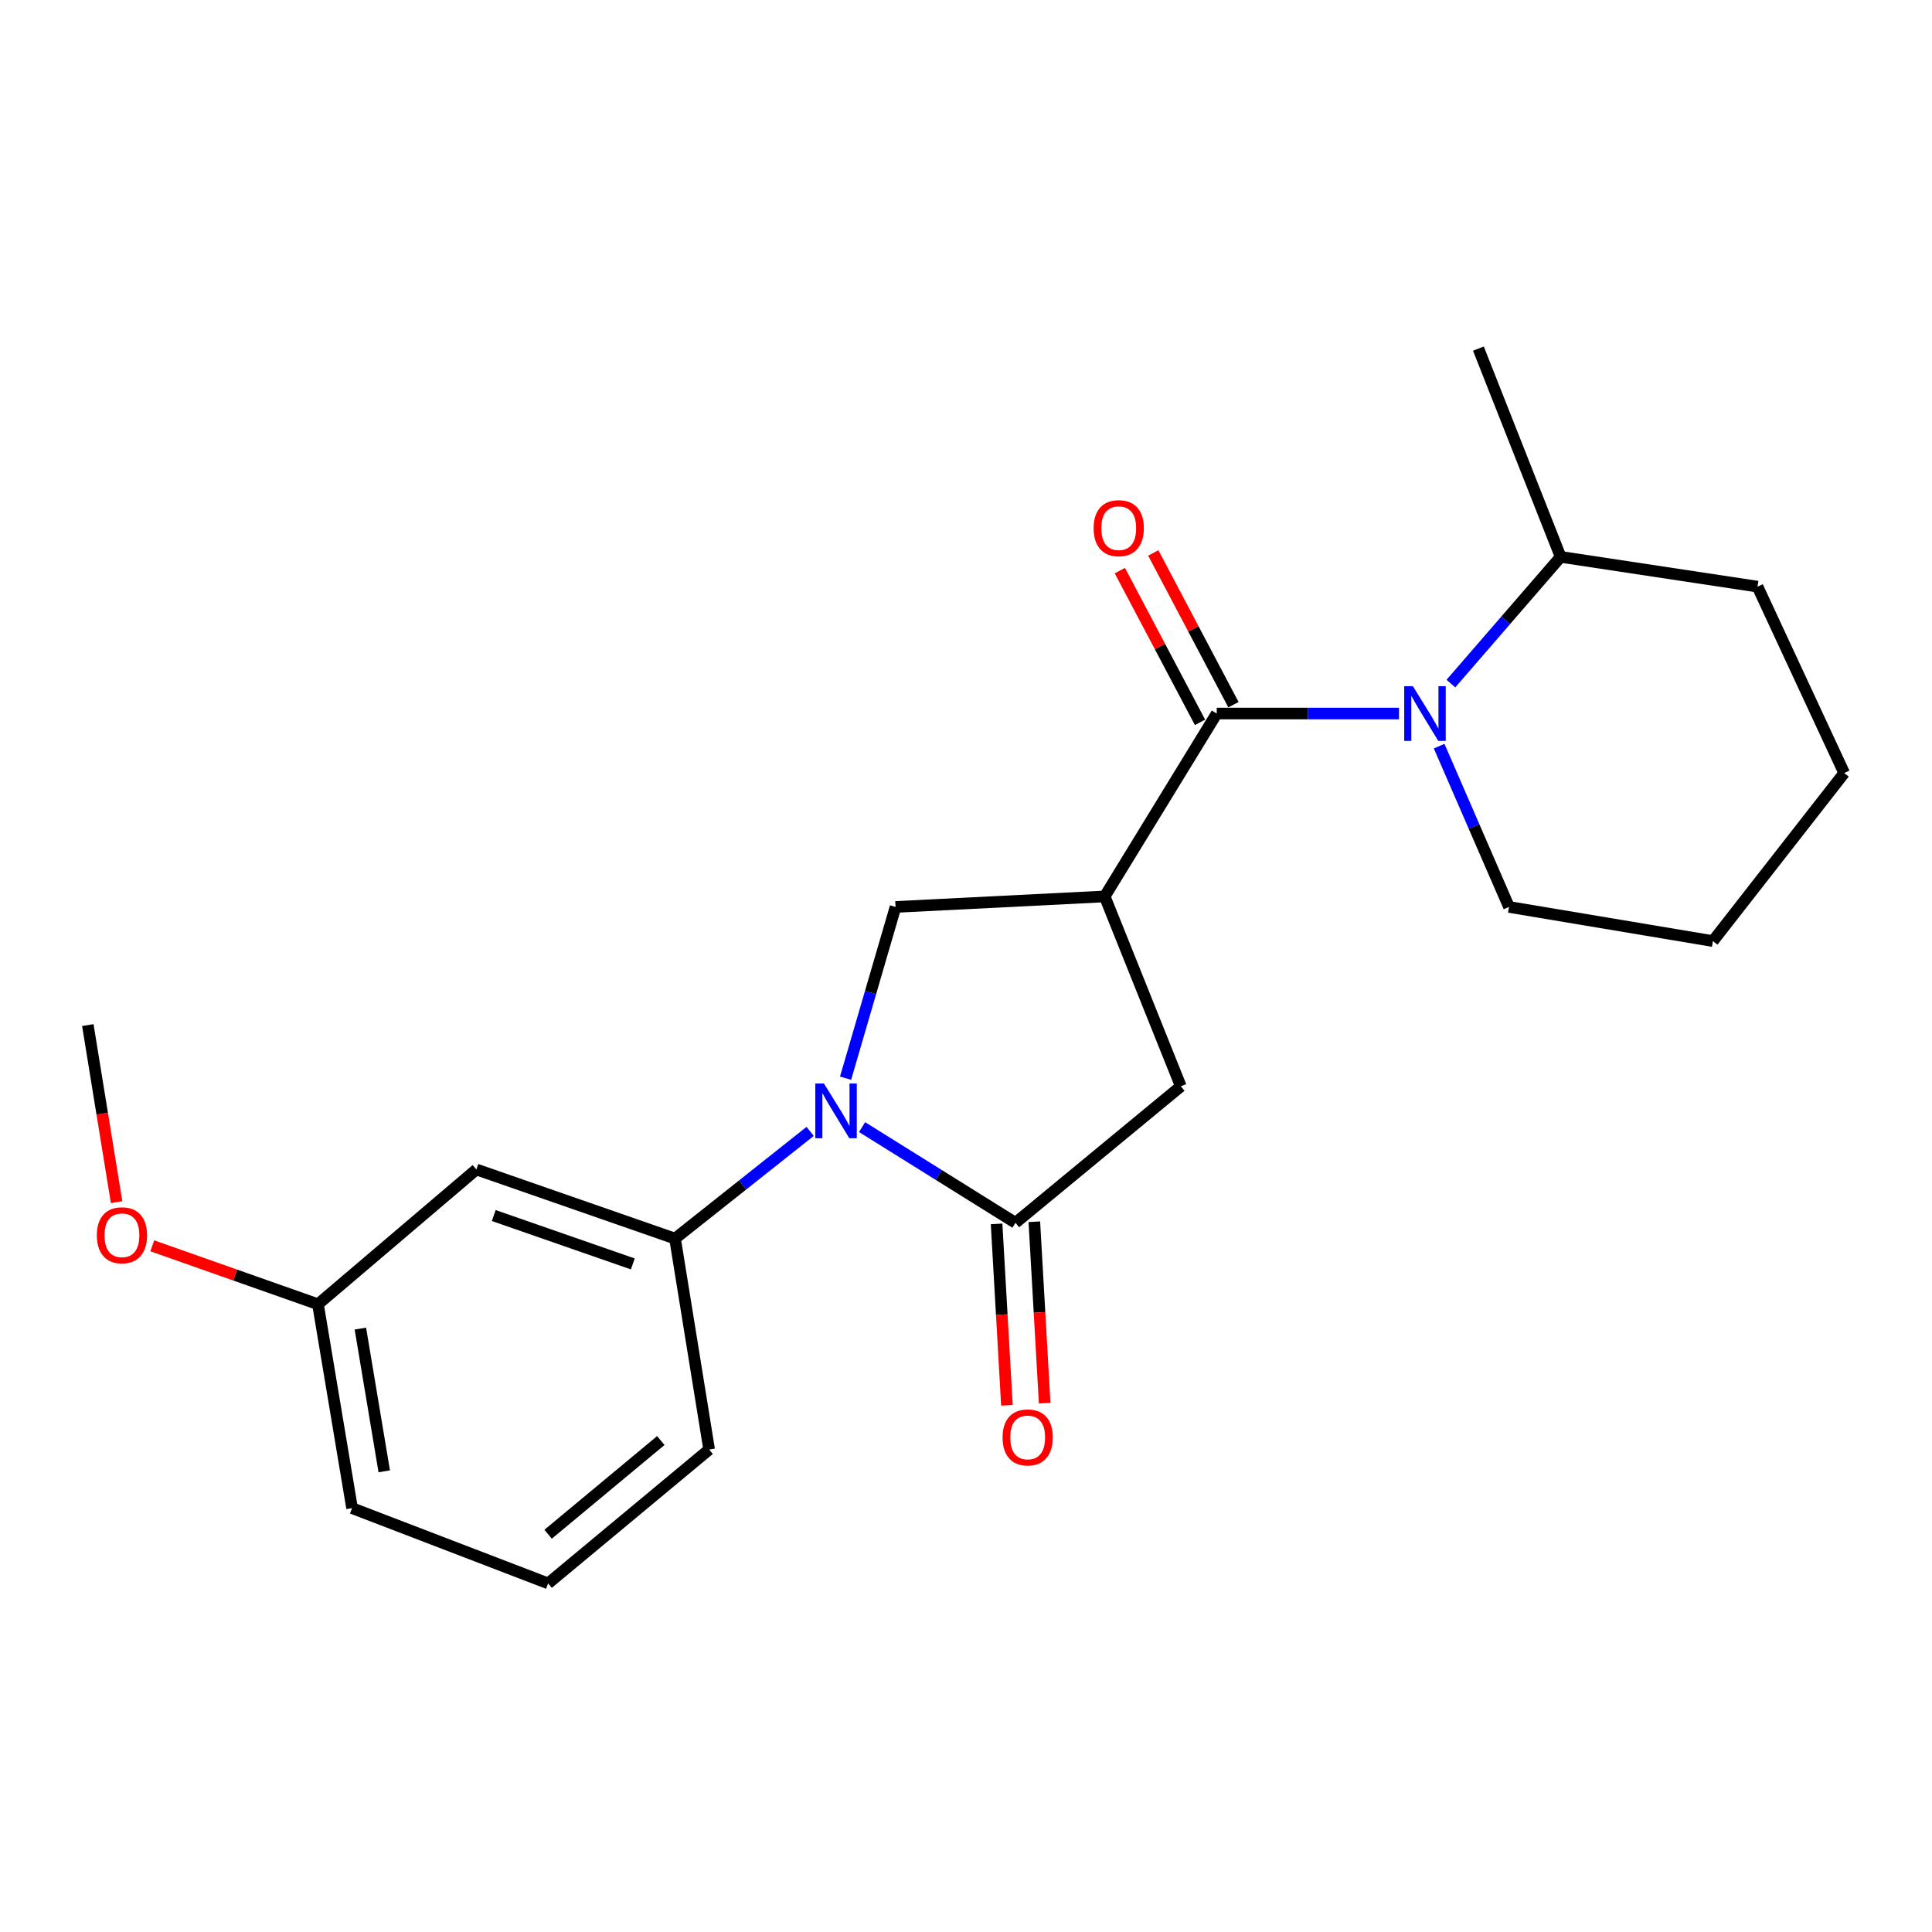 <?xml version='1.0' encoding='iso-8859-1'?>
<svg version='1.1' baseProfile='full'
              xmlns='http://www.w3.org/2000/svg'
                      xmlns:rdkit='http://www.rdkit.org/xml'
                      xmlns:xlink='http://www.w3.org/1999/xlink'
                  xml:space='preserve'
width='1000px' height='1000px' viewBox='0 0 1000 1000'>
<!-- END OF HEADER -->
<rect style='opacity:1.0;fill:#FFFFFF;stroke:none' width='1000' height='1000' x='0' y='0'> </rect>
<path class='bond-2' d='M 446.208,583.386 L 485.904,608.158' style='fill:none;fill-rule:evenodd;stroke:#0000FF;stroke-width:6px;stroke-linecap:butt;stroke-linejoin:miter;stroke-opacity:1' />
<path class='bond-2' d='M 485.904,608.158 L 525.601,632.93' style='fill:none;fill-rule:evenodd;stroke:#000000;stroke-width:6px;stroke-linecap:butt;stroke-linejoin:miter;stroke-opacity:1' />
<path class='bond-4' d='M 437.665,558.068 L 450.596,513.749' style='fill:none;fill-rule:evenodd;stroke:#0000FF;stroke-width:6px;stroke-linecap:butt;stroke-linejoin:miter;stroke-opacity:1' />
<path class='bond-4' d='M 450.596,513.749 L 463.528,469.431' style='fill:none;fill-rule:evenodd;stroke:#000000;stroke-width:6px;stroke-linecap:butt;stroke-linejoin:miter;stroke-opacity:1' />
<path class='bond-5' d='M 419.331,585.607 L 384.363,613.351' style='fill:none;fill-rule:evenodd;stroke:#0000FF;stroke-width:6px;stroke-linecap:butt;stroke-linejoin:miter;stroke-opacity:1' />
<path class='bond-5' d='M 384.363,613.351 L 349.394,641.094' style='fill:none;fill-rule:evenodd;stroke:#000000;stroke-width:6px;stroke-linecap:butt;stroke-linejoin:miter;stroke-opacity:1' />
<path class='bond-0' d='M 571.792,463.996 L 463.528,469.431' style='fill:none;fill-rule:evenodd;stroke:#000000;stroke-width:6px;stroke-linecap:butt;stroke-linejoin:miter;stroke-opacity:1' />
<path class='bond-1' d='M 571.792,463.996 L 629.777,369.321' style='fill:none;fill-rule:evenodd;stroke:#000000;stroke-width:6px;stroke-linecap:butt;stroke-linejoin:miter;stroke-opacity:1' />
<path class='bond-22' d='M 571.792,463.996 L 611.199,562.269' style='fill:none;fill-rule:evenodd;stroke:#000000;stroke-width:6px;stroke-linecap:butt;stroke-linejoin:miter;stroke-opacity:1' />
<path class='bond-3' d='M 629.777,369.321 L 676.952,369.321' style='fill:none;fill-rule:evenodd;stroke:#000000;stroke-width:6px;stroke-linecap:butt;stroke-linejoin:miter;stroke-opacity:1' />
<path class='bond-3' d='M 676.952,369.321 L 724.127,369.321' style='fill:none;fill-rule:evenodd;stroke:#0000FF;stroke-width:6px;stroke-linecap:butt;stroke-linejoin:miter;stroke-opacity:1' />
<path class='bond-8' d='M 638.428,364.751 L 617.682,325.477' style='fill:none;fill-rule:evenodd;stroke:#000000;stroke-width:6px;stroke-linecap:butt;stroke-linejoin:miter;stroke-opacity:1' />
<path class='bond-8' d='M 617.682,325.477 L 596.935,286.203' style='fill:none;fill-rule:evenodd;stroke:#FF0000;stroke-width:6px;stroke-linecap:butt;stroke-linejoin:miter;stroke-opacity:1' />
<path class='bond-8' d='M 621.126,373.891 L 600.38,334.617' style='fill:none;fill-rule:evenodd;stroke:#000000;stroke-width:6px;stroke-linecap:butt;stroke-linejoin:miter;stroke-opacity:1' />
<path class='bond-8' d='M 600.38,334.617 L 579.633,295.343' style='fill:none;fill-rule:evenodd;stroke:#FF0000;stroke-width:6px;stroke-linecap:butt;stroke-linejoin:miter;stroke-opacity:1' />
<path class='bond-6' d='M 525.601,632.93 L 611.199,562.269' style='fill:none;fill-rule:evenodd;stroke:#000000;stroke-width:6px;stroke-linecap:butt;stroke-linejoin:miter;stroke-opacity:1' />
<path class='bond-9' d='M 515.833,633.486 L 518.509,680.433' style='fill:none;fill-rule:evenodd;stroke:#000000;stroke-width:6px;stroke-linecap:butt;stroke-linejoin:miter;stroke-opacity:1' />
<path class='bond-9' d='M 518.509,680.433 L 521.185,727.379' style='fill:none;fill-rule:evenodd;stroke:#FF0000;stroke-width:6px;stroke-linecap:butt;stroke-linejoin:miter;stroke-opacity:1' />
<path class='bond-9' d='M 535.369,632.373 L 538.045,679.319' style='fill:none;fill-rule:evenodd;stroke:#000000;stroke-width:6px;stroke-linecap:butt;stroke-linejoin:miter;stroke-opacity:1' />
<path class='bond-9' d='M 538.045,679.319 L 540.721,726.265' style='fill:none;fill-rule:evenodd;stroke:#FF0000;stroke-width:6px;stroke-linecap:butt;stroke-linejoin:miter;stroke-opacity:1' />
<path class='bond-10' d='M 750.984,353.823 L 779.386,321.029' style='fill:none;fill-rule:evenodd;stroke:#0000FF;stroke-width:6px;stroke-linecap:butt;stroke-linejoin:miter;stroke-opacity:1' />
<path class='bond-10' d='M 779.386,321.029 L 807.788,288.235' style='fill:none;fill-rule:evenodd;stroke:#000000;stroke-width:6px;stroke-linecap:butt;stroke-linejoin:miter;stroke-opacity:1' />
<path class='bond-12' d='M 744.9,386.21 L 762.978,427.82' style='fill:none;fill-rule:evenodd;stroke:#0000FF;stroke-width:6px;stroke-linecap:butt;stroke-linejoin:miter;stroke-opacity:1' />
<path class='bond-12' d='M 762.978,427.82 L 781.057,469.431' style='fill:none;fill-rule:evenodd;stroke:#000000;stroke-width:6px;stroke-linecap:butt;stroke-linejoin:miter;stroke-opacity:1' />
<path class='bond-7' d='M 349.394,641.094 L 246.577,605.317' style='fill:none;fill-rule:evenodd;stroke:#000000;stroke-width:6px;stroke-linecap:butt;stroke-linejoin:miter;stroke-opacity:1' />
<path class='bond-7' d='M 327.541,654.208 L 255.569,629.165' style='fill:none;fill-rule:evenodd;stroke:#000000;stroke-width:6px;stroke-linecap:butt;stroke-linejoin:miter;stroke-opacity:1' />
<path class='bond-13' d='M 349.394,641.094 L 367.049,750.27' style='fill:none;fill-rule:evenodd;stroke:#000000;stroke-width:6px;stroke-linecap:butt;stroke-linejoin:miter;stroke-opacity:1' />
<path class='bond-11' d='M 246.577,605.317 L 164.578,675.076' style='fill:none;fill-rule:evenodd;stroke:#000000;stroke-width:6px;stroke-linecap:butt;stroke-linejoin:miter;stroke-opacity:1' />
<path class='bond-16' d='M 807.788,288.235 L 765.218,180.439' style='fill:none;fill-rule:evenodd;stroke:#000000;stroke-width:6px;stroke-linecap:butt;stroke-linejoin:miter;stroke-opacity:1' />
<path class='bond-18' d='M 807.788,288.235 L 909.692,303.639' style='fill:none;fill-rule:evenodd;stroke:#000000;stroke-width:6px;stroke-linecap:butt;stroke-linejoin:miter;stroke-opacity:1' />
<path class='bond-14' d='M 164.578,675.076 L 121.694,659.95' style='fill:none;fill-rule:evenodd;stroke:#000000;stroke-width:6px;stroke-linecap:butt;stroke-linejoin:miter;stroke-opacity:1' />
<path class='bond-14' d='M 121.694,659.95 L 78.809,644.823' style='fill:none;fill-rule:evenodd;stroke:#FF0000;stroke-width:6px;stroke-linecap:butt;stroke-linejoin:miter;stroke-opacity:1' />
<path class='bond-23' d='M 164.578,675.076 L 182.232,780.611' style='fill:none;fill-rule:evenodd;stroke:#000000;stroke-width:6px;stroke-linecap:butt;stroke-linejoin:miter;stroke-opacity:1' />
<path class='bond-23' d='M 186.526,687.678 L 198.884,761.552' style='fill:none;fill-rule:evenodd;stroke:#000000;stroke-width:6px;stroke-linecap:butt;stroke-linejoin:miter;stroke-opacity:1' />
<path class='bond-20' d='M 781.057,469.431 L 886.602,487.107' style='fill:none;fill-rule:evenodd;stroke:#000000;stroke-width:6px;stroke-linecap:butt;stroke-linejoin:miter;stroke-opacity:1' />
<path class='bond-15' d='M 367.049,750.27 L 283.712,819.561' style='fill:none;fill-rule:evenodd;stroke:#000000;stroke-width:6px;stroke-linecap:butt;stroke-linejoin:miter;stroke-opacity:1' />
<path class='bond-15' d='M 342.038,745.618 L 283.703,794.122' style='fill:none;fill-rule:evenodd;stroke:#000000;stroke-width:6px;stroke-linecap:butt;stroke-linejoin:miter;stroke-opacity:1' />
<path class='bond-19' d='M 60.345,622.216 L 52.9,576.398' style='fill:none;fill-rule:evenodd;stroke:#FF0000;stroke-width:6px;stroke-linecap:butt;stroke-linejoin:miter;stroke-opacity:1' />
<path class='bond-19' d='M 52.9,576.398 L 45.455,530.58' style='fill:none;fill-rule:evenodd;stroke:#000000;stroke-width:6px;stroke-linecap:butt;stroke-linejoin:miter;stroke-opacity:1' />
<path class='bond-17' d='M 283.712,819.561 L 182.232,780.611' style='fill:none;fill-rule:evenodd;stroke:#000000;stroke-width:6px;stroke-linecap:butt;stroke-linejoin:miter;stroke-opacity:1' />
<path class='bond-24' d='M 909.692,303.639 L 954.545,400.118' style='fill:none;fill-rule:evenodd;stroke:#000000;stroke-width:6px;stroke-linecap:butt;stroke-linejoin:miter;stroke-opacity:1' />
<path class='bond-21' d='M 886.602,487.107 L 954.545,400.118' style='fill:none;fill-rule:evenodd;stroke:#000000;stroke-width:6px;stroke-linecap:butt;stroke-linejoin:miter;stroke-opacity:1' />
<path  class='atom-0' d='M 426.471 560.817
L 435.751 575.817
Q 436.671 577.297, 438.151 579.977
Q 439.631 582.657, 439.711 582.817
L 439.711 560.817
L 443.471 560.817
L 443.471 589.137
L 439.591 589.137
L 429.631 572.737
Q 428.471 570.817, 427.231 568.617
Q 426.031 566.417, 425.671 565.737
L 425.671 589.137
L 421.991 589.137
L 421.991 560.817
L 426.471 560.817
' fill='#0000FF'/>
<path  class='atom-4' d='M 731.302 355.161
L 740.582 370.161
Q 741.502 371.641, 742.982 374.321
Q 744.462 377.001, 744.542 377.161
L 744.542 355.161
L 748.302 355.161
L 748.302 383.481
L 744.422 383.481
L 734.462 367.081
Q 733.302 365.161, 732.062 362.961
Q 730.862 360.761, 730.502 360.081
L 730.502 383.481
L 726.822 383.481
L 726.822 355.161
L 731.302 355.161
' fill='#0000FF'/>
<path  class='atom-9' d='M 566.053 273.378
Q 566.053 266.578, 569.413 262.778
Q 572.773 258.978, 579.053 258.978
Q 585.333 258.978, 588.693 262.778
Q 592.053 266.578, 592.053 273.378
Q 592.053 280.258, 588.653 284.178
Q 585.253 288.058, 579.053 288.058
Q 572.813 288.058, 569.413 284.178
Q 566.053 280.298, 566.053 273.378
M 579.053 284.858
Q 583.373 284.858, 585.693 281.978
Q 588.053 279.058, 588.053 273.378
Q 588.053 267.818, 585.693 265.018
Q 583.373 262.178, 579.053 262.178
Q 574.733 262.178, 572.373 264.978
Q 570.053 267.778, 570.053 273.378
Q 570.053 279.098, 572.373 281.978
Q 574.733 284.858, 579.053 284.858
' fill='#FF0000'/>
<path  class='atom-10' d='M 518.928 744.002
Q 518.928 737.202, 522.288 733.402
Q 525.648 729.602, 531.928 729.602
Q 538.208 729.602, 541.568 733.402
Q 544.928 737.202, 544.928 744.002
Q 544.928 750.882, 541.528 754.802
Q 538.128 758.682, 531.928 758.682
Q 525.688 758.682, 522.288 754.802
Q 518.928 750.922, 518.928 744.002
M 531.928 755.482
Q 536.248 755.482, 538.568 752.602
Q 540.928 749.682, 540.928 744.002
Q 540.928 738.442, 538.568 735.642
Q 536.248 732.802, 531.928 732.802
Q 527.608 732.802, 525.248 735.602
Q 522.928 738.402, 522.928 744.002
Q 522.928 749.722, 525.248 752.602
Q 527.608 755.482, 531.928 755.482
' fill='#FF0000'/>
<path  class='atom-15' d='M 50.12 639.369
Q 50.12 632.569, 53.48 628.769
Q 56.84 624.969, 63.12 624.969
Q 69.4 624.969, 72.76 628.769
Q 76.12 632.569, 76.12 639.369
Q 76.12 646.249, 72.72 650.169
Q 69.32 654.049, 63.12 654.049
Q 56.88 654.049, 53.48 650.169
Q 50.12 646.289, 50.12 639.369
M 63.12 650.849
Q 67.44 650.849, 69.76 647.969
Q 72.12 645.049, 72.12 639.369
Q 72.12 633.809, 69.76 631.009
Q 67.44 628.169, 63.12 628.169
Q 58.8 628.169, 56.44 630.969
Q 54.12 633.769, 54.12 639.369
Q 54.12 645.089, 56.44 647.969
Q 58.8 650.849, 63.12 650.849
' fill='#FF0000'/>
</svg>
